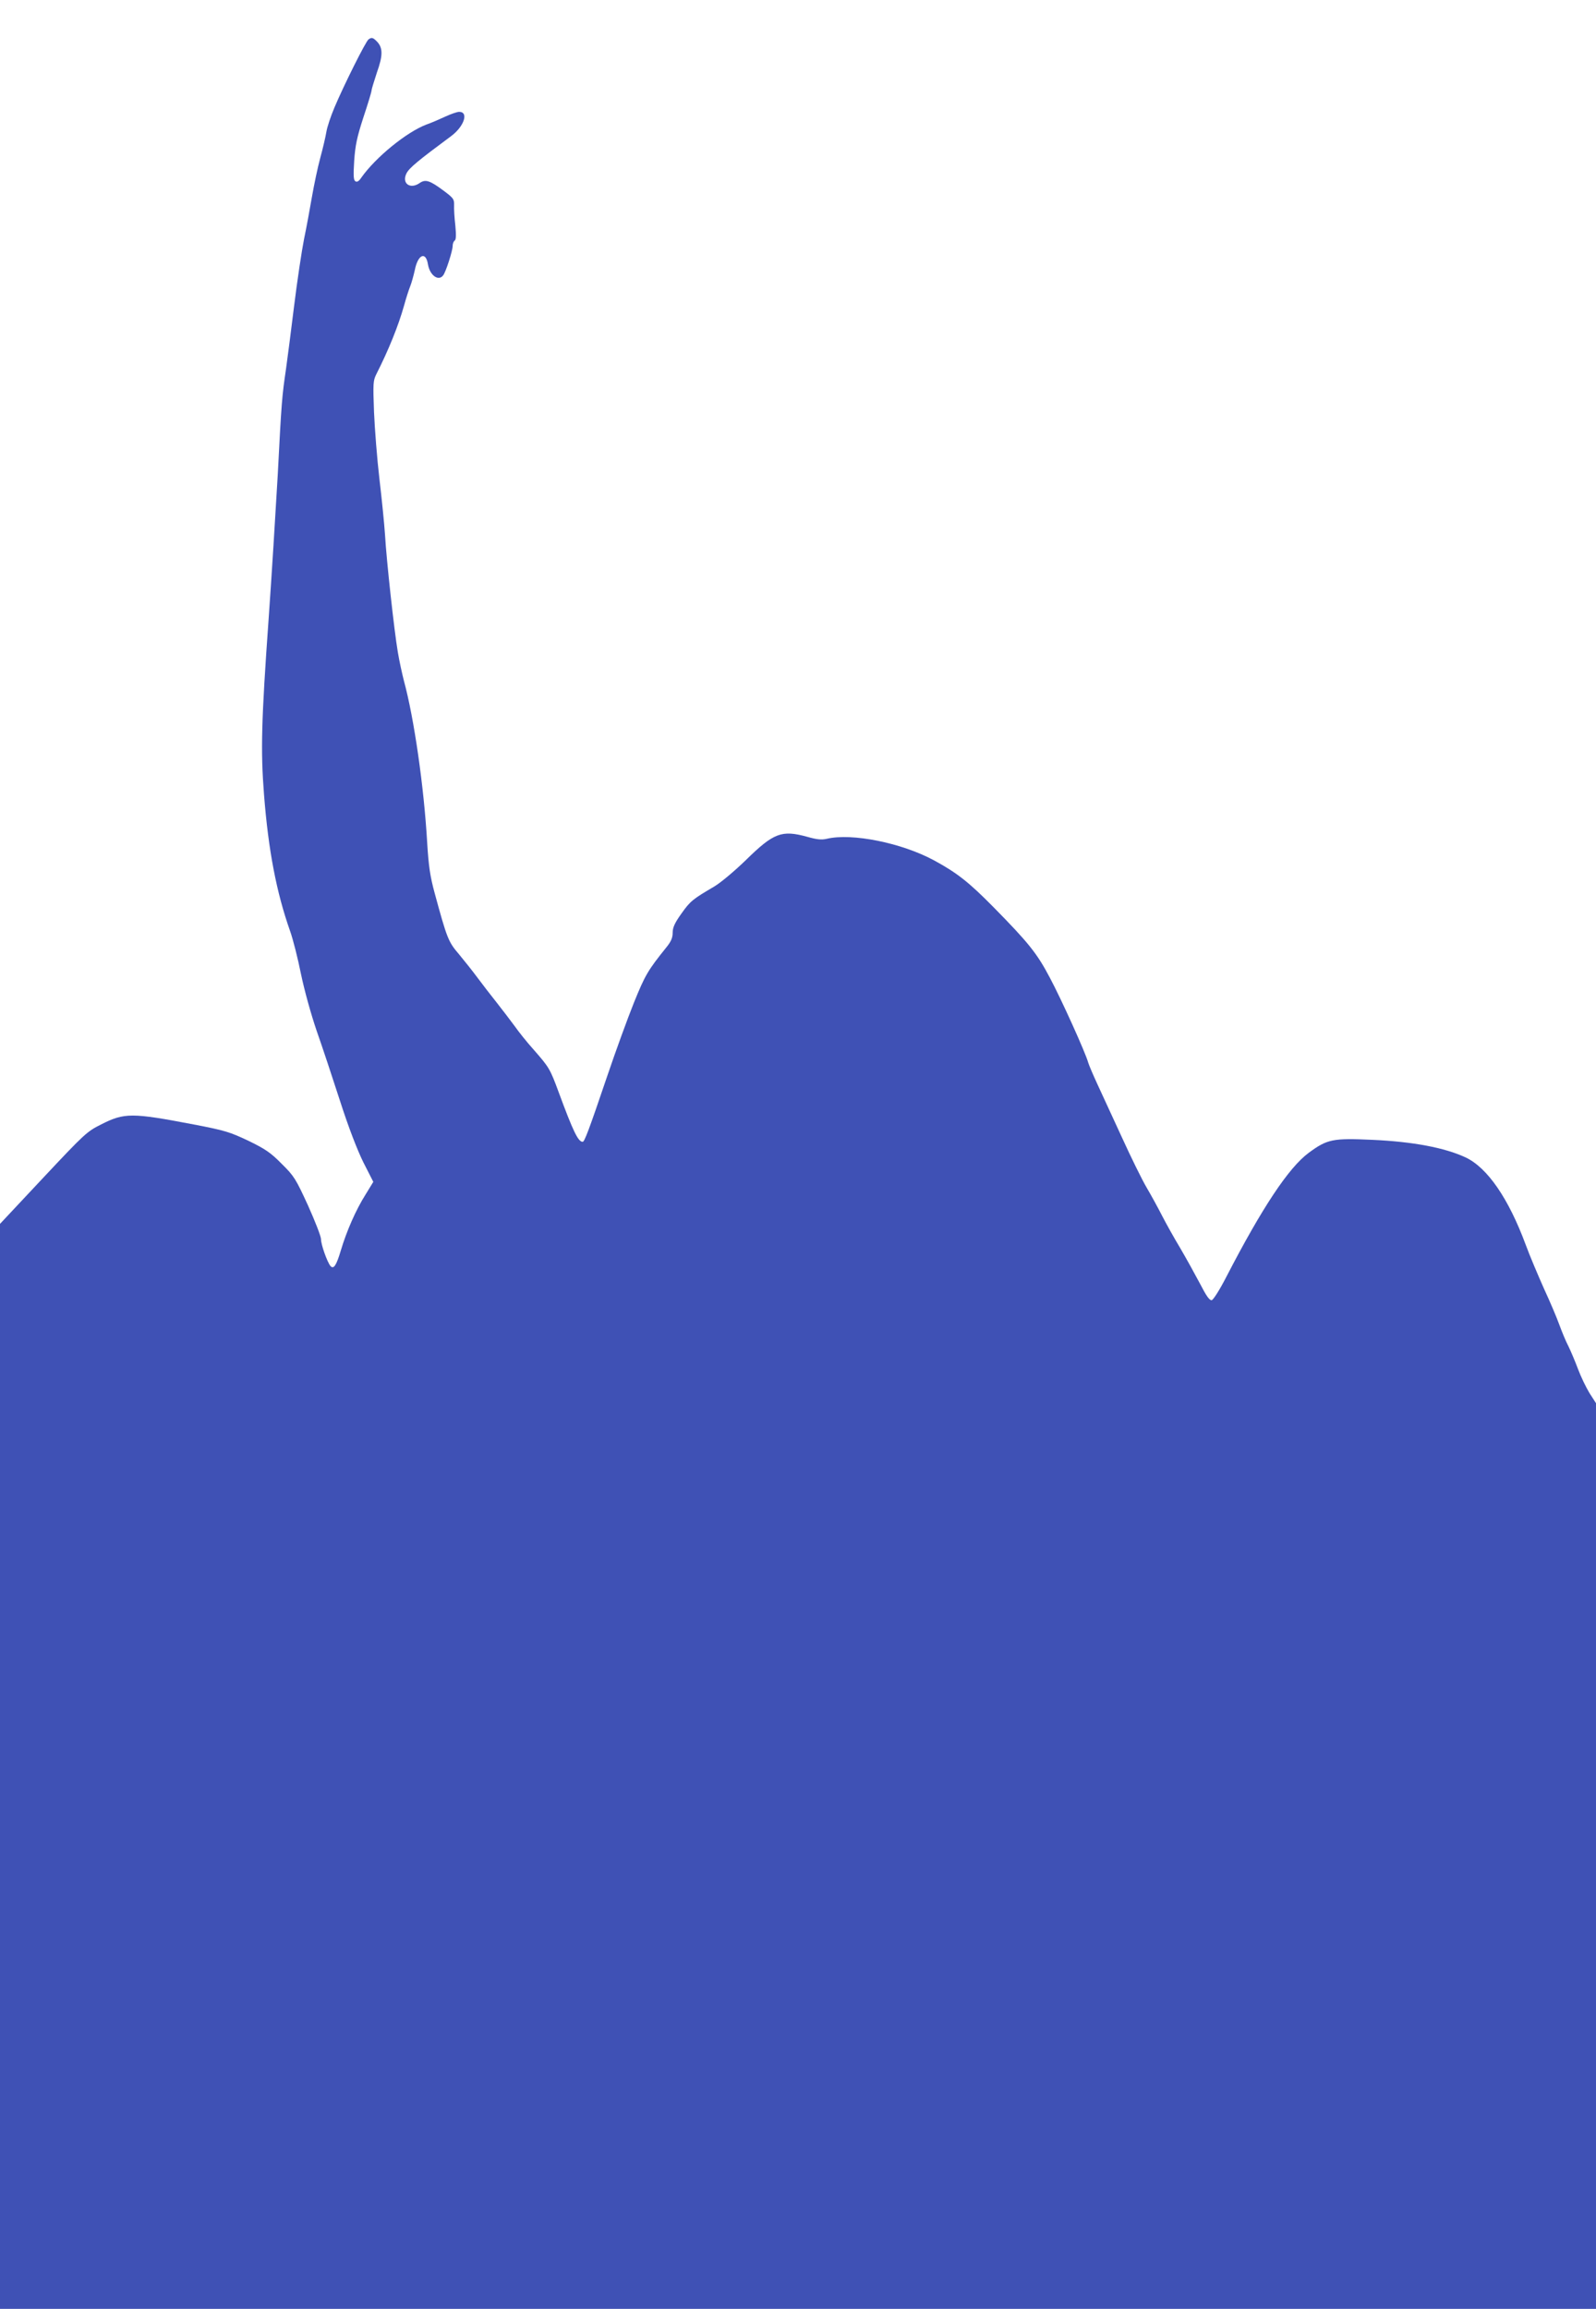 <?xml version="1.0" standalone="no"?>
<!DOCTYPE svg PUBLIC "-//W3C//DTD SVG 20010904//EN"
 "http://www.w3.org/TR/2001/REC-SVG-20010904/DTD/svg10.dtd">
<svg version="1.0" xmlns="http://www.w3.org/2000/svg"
 width="885pt" height="1280pt" viewBox="0 0 885 1280"
 preserveAspectRatio="xMidYMid meet">
<g transform="translate(0,1280) scale(0.1,-0.1)"
fill="#3f51b5" stroke="none">
<path d="M2044 12582 c-15 -9 -139 -258 -189 -377 -21 -49 -41 -110 -45 -135
-4 -25 -19 -90 -34 -145 -15 -55 -35 -152 -46 -215 -11 -63 -30 -169 -44 -235
-13 -66 -38 -232 -55 -370 -17 -137 -37 -295 -45 -350 -22 -150 -25 -179 -46
-590 -12 -209 -34 -564 -50 -790 -41 -573 -45 -738 -26 -980 24 -309 69 -542
144 -755 17 -47 44 -155 61 -240 19 -91 55 -221 87 -315 31 -88 89 -263 130
-390 47 -146 95 -270 129 -339 l55 -108 -44 -72 c-53 -84 -104 -201 -136 -308
-25 -84 -40 -107 -58 -86 -18 23 -52 118 -52 148 0 16 -33 100 -72 187 -68
148 -77 163 -146 231 -62 63 -91 82 -185 128 -102 48 -129 57 -302 90 -345 66
-385 66 -515 0 -78 -39 -92 -52 -321 -296 l-239 -255 0 -3007 0 -3008 4425 0
4425 0 0 2510 0 2511 -36 56 c-19 31 -48 91 -64 134 -16 43 -40 99 -53 126
-14 26 -36 80 -50 118 -14 39 -52 129 -85 200 -32 72 -79 182 -102 245 -95
256 -212 427 -334 484 -114 53 -291 87 -516 97 -220 10 -250 4 -353 -72 -111
-82 -258 -303 -457 -688 -37 -72 -72 -127 -81 -129 -12 -2 -30 24 -64 90 -27
51 -76 140 -110 198 -35 58 -80 139 -101 180 -21 41 -59 111 -85 155 -26 44
-88 170 -138 280 -51 110 -112 243 -136 295 -24 52 -47 106 -51 120 -15 55
-150 353 -212 469 -71 135 -118 194 -313 392 -136 138 -202 190 -329 259 -179
97 -455 153 -595 120 -30 -7 -56 -4 -109 11 -142 39 -186 22 -341 -130 -63
-61 -138 -124 -175 -146 -119 -70 -132 -80 -181 -149 -38 -53 -49 -78 -49
-107 0 -28 -9 -49 -35 -81 -103 -128 -118 -154 -180 -307 -35 -87 -102 -271
-148 -407 -102 -301 -126 -364 -136 -364 -25 0 -53 58 -133 275 -48 130 -53
138 -138 235 -37 41 -84 100 -105 130 -22 30 -67 89 -100 131 -33 41 -81 104
-108 140 -26 35 -72 93 -102 129 -59 69 -66 86 -135 340 -25 92 -33 147 -41
275 -18 314 -73 694 -129 900 -10 39 -26 111 -34 160 -20 117 -63 509 -71 650
-4 61 -18 200 -31 310 -13 110 -26 277 -30 371 -6 159 -5 174 13 210 68 134
122 268 153 378 12 44 28 93 35 110 7 17 18 57 25 88 17 87 61 107 73 33 10
-61 58 -96 84 -62 15 18 53 137 53 163 0 13 5 26 11 30 8 5 9 29 4 83 -5 42
-8 93 -7 113 1 34 -3 40 -61 83 -74 55 -98 62 -129 41 -53 -38 -102 -3 -74 53
16 31 65 71 247 206 72 53 100 135 45 135 -11 0 -46 -12 -76 -26 -30 -14 -78
-35 -107 -45 -109 -42 -279 -180 -359 -293 -13 -20 -24 -27 -33 -21 -11 6 -12
31 -7 113 6 86 15 130 51 241 25 75 45 141 45 148 0 7 14 52 30 101 34 95 34
138 -1 173 -21 21 -28 23 -45 11z"/>
</g>
</svg>
